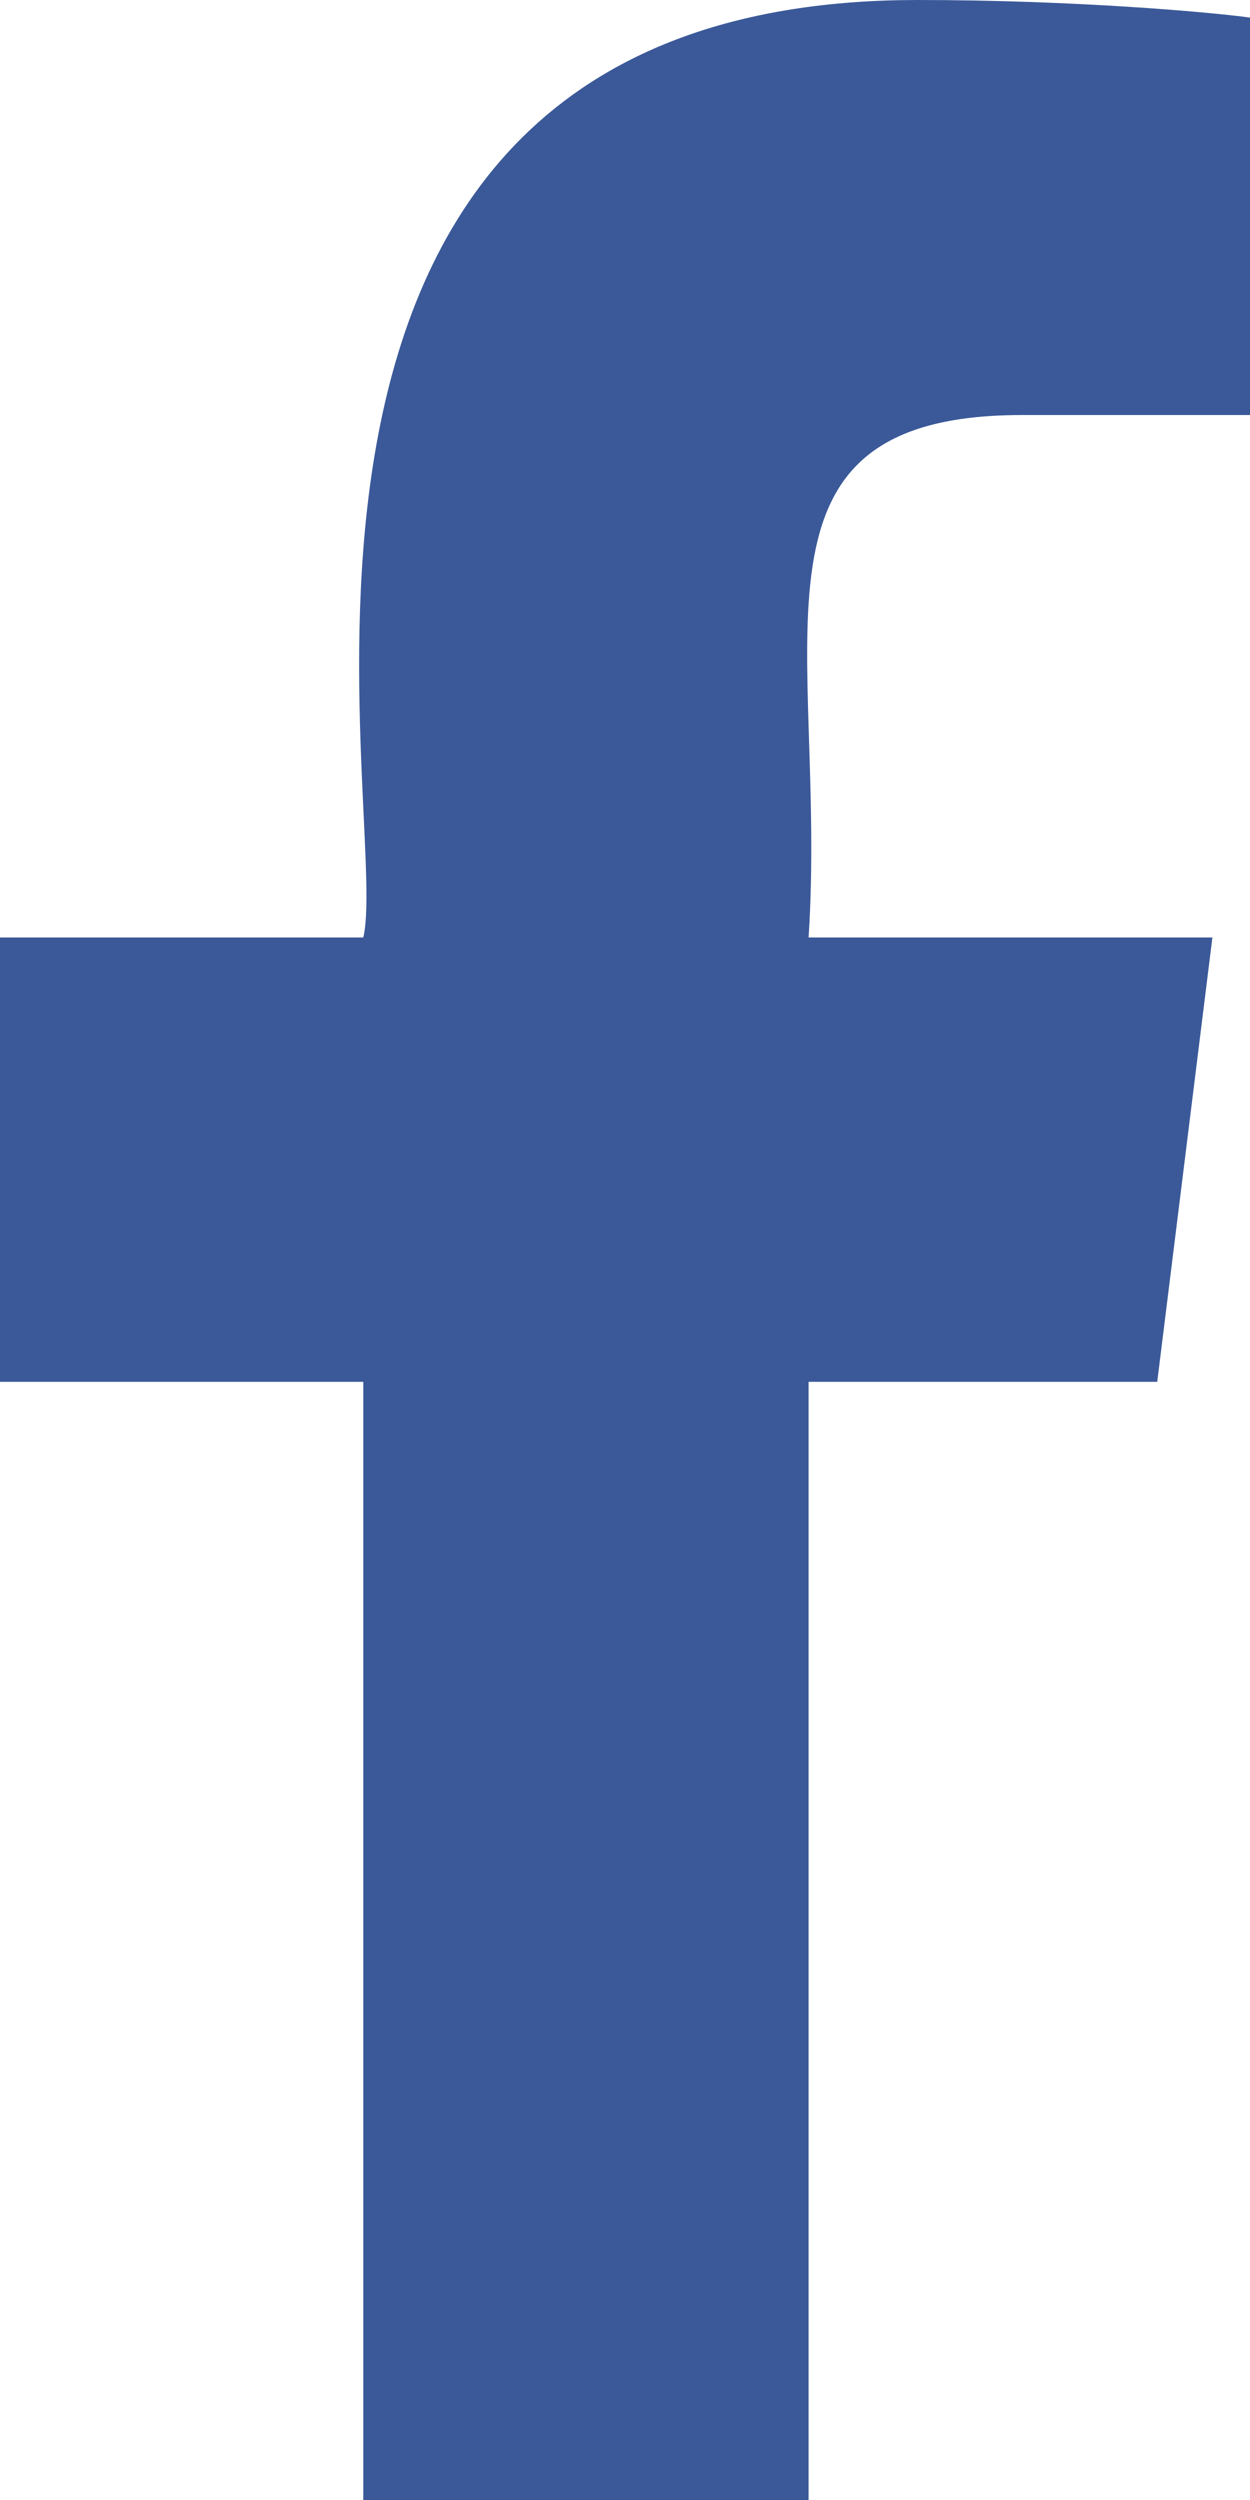 <?xml version="1.0" encoding="utf-8"?>
<!-- Generator: Adobe Illustrator 25.2.0, SVG Export Plug-In . SVG Version: 6.00 Build 0)  -->
<svg version="1.1" id="Laag_1" xmlns="http://www.w3.org/2000/svg" xmlns:xlink="http://www.w3.org/1999/xlink" x="0px" y="0px"
	 viewBox="0 0 256 512" style="enable-background:new 0 0 256 512;" xml:space="preserve">
<style type="text/css">
	.st0{fill:#3B5999;}
</style>
<path class="st0" d="M209.3,85H256V3.6C248,2.5,220.2,0,187.9,0C40,0,80.3,167.5,74.4,192H0v91h74.4v229h91.2V283h71.4l11.3-91
	h-82.7C169.5,131.8,149.3,85,209.3,85L209.3,85z"/>
</svg>
